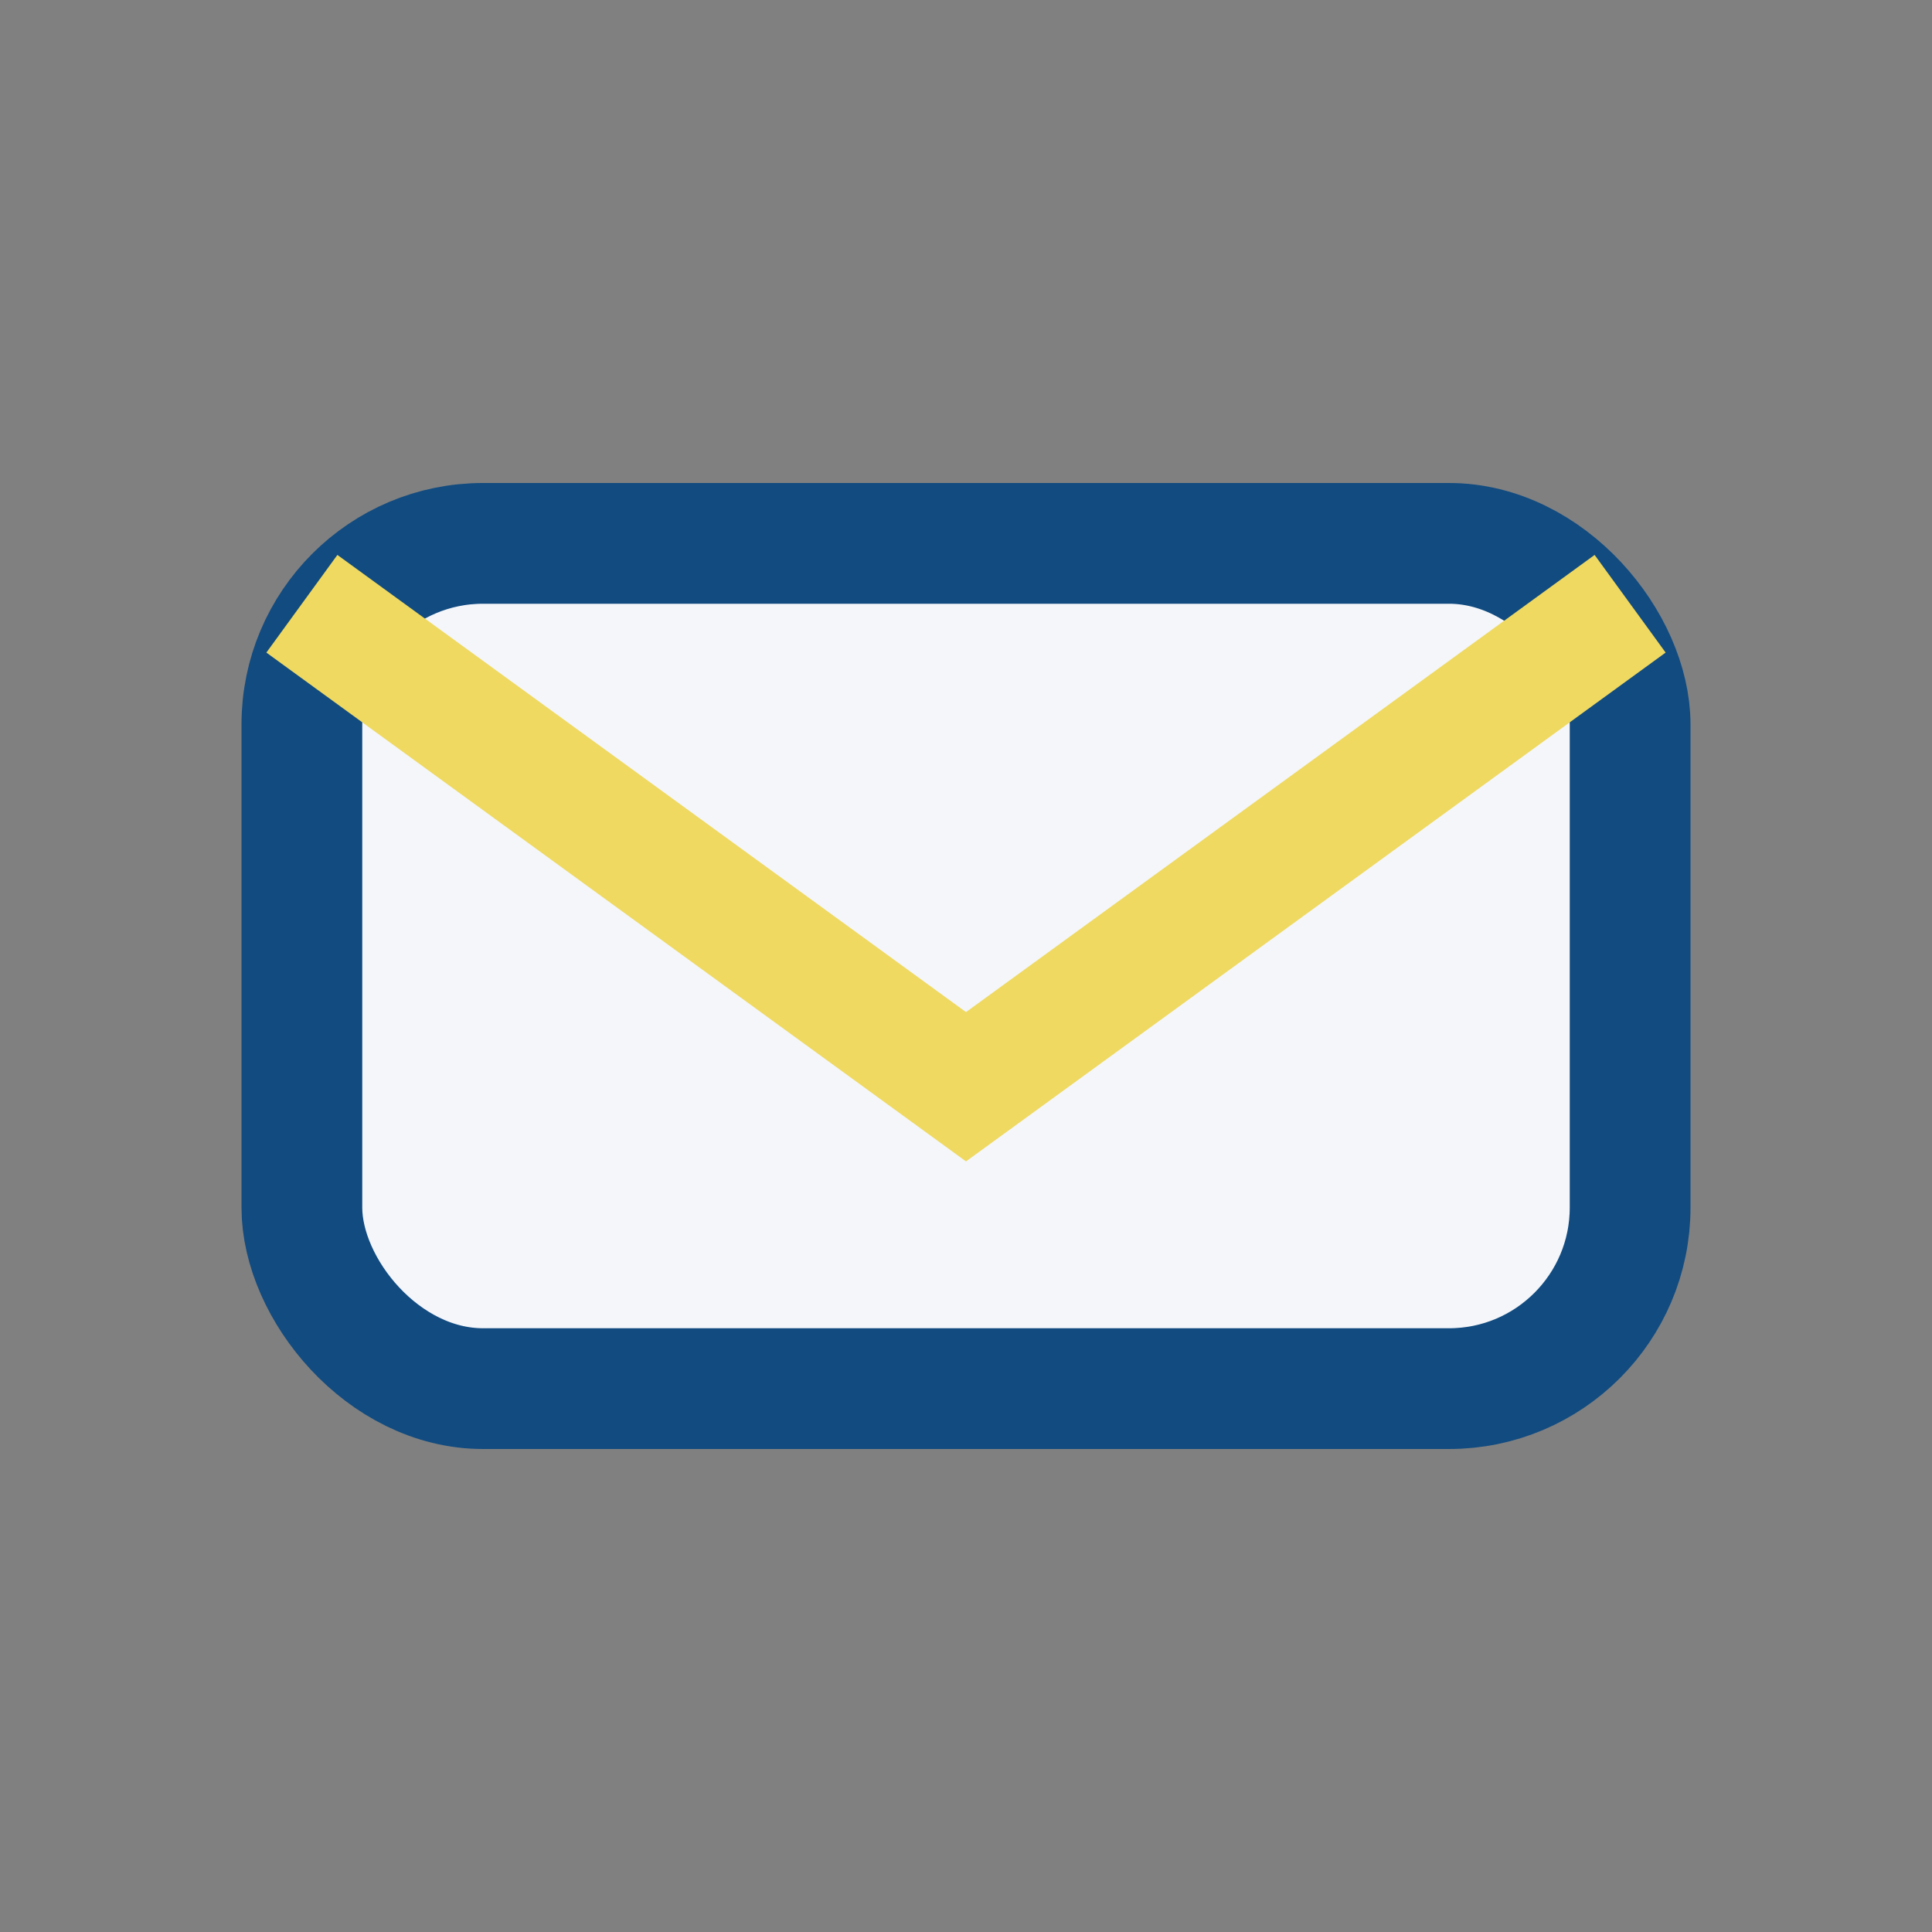 <?xml version="1.0" encoding="UTF-8"?>
<svg xmlns="http://www.w3.org/2000/svg" width="32" height="32" viewBox="0 0 32 32"><rect x="0" y="0" width="32" height="32" fill="#808080" stroke="none"/><rect x="5" y="9" width="22" height="14" rx="3" fill="#F4F6FA" stroke="#114B80" stroke-width="2"/><path d="M5 10l11 8 11-8" fill="none" stroke="#EFD960" stroke-width="2"/></svg>